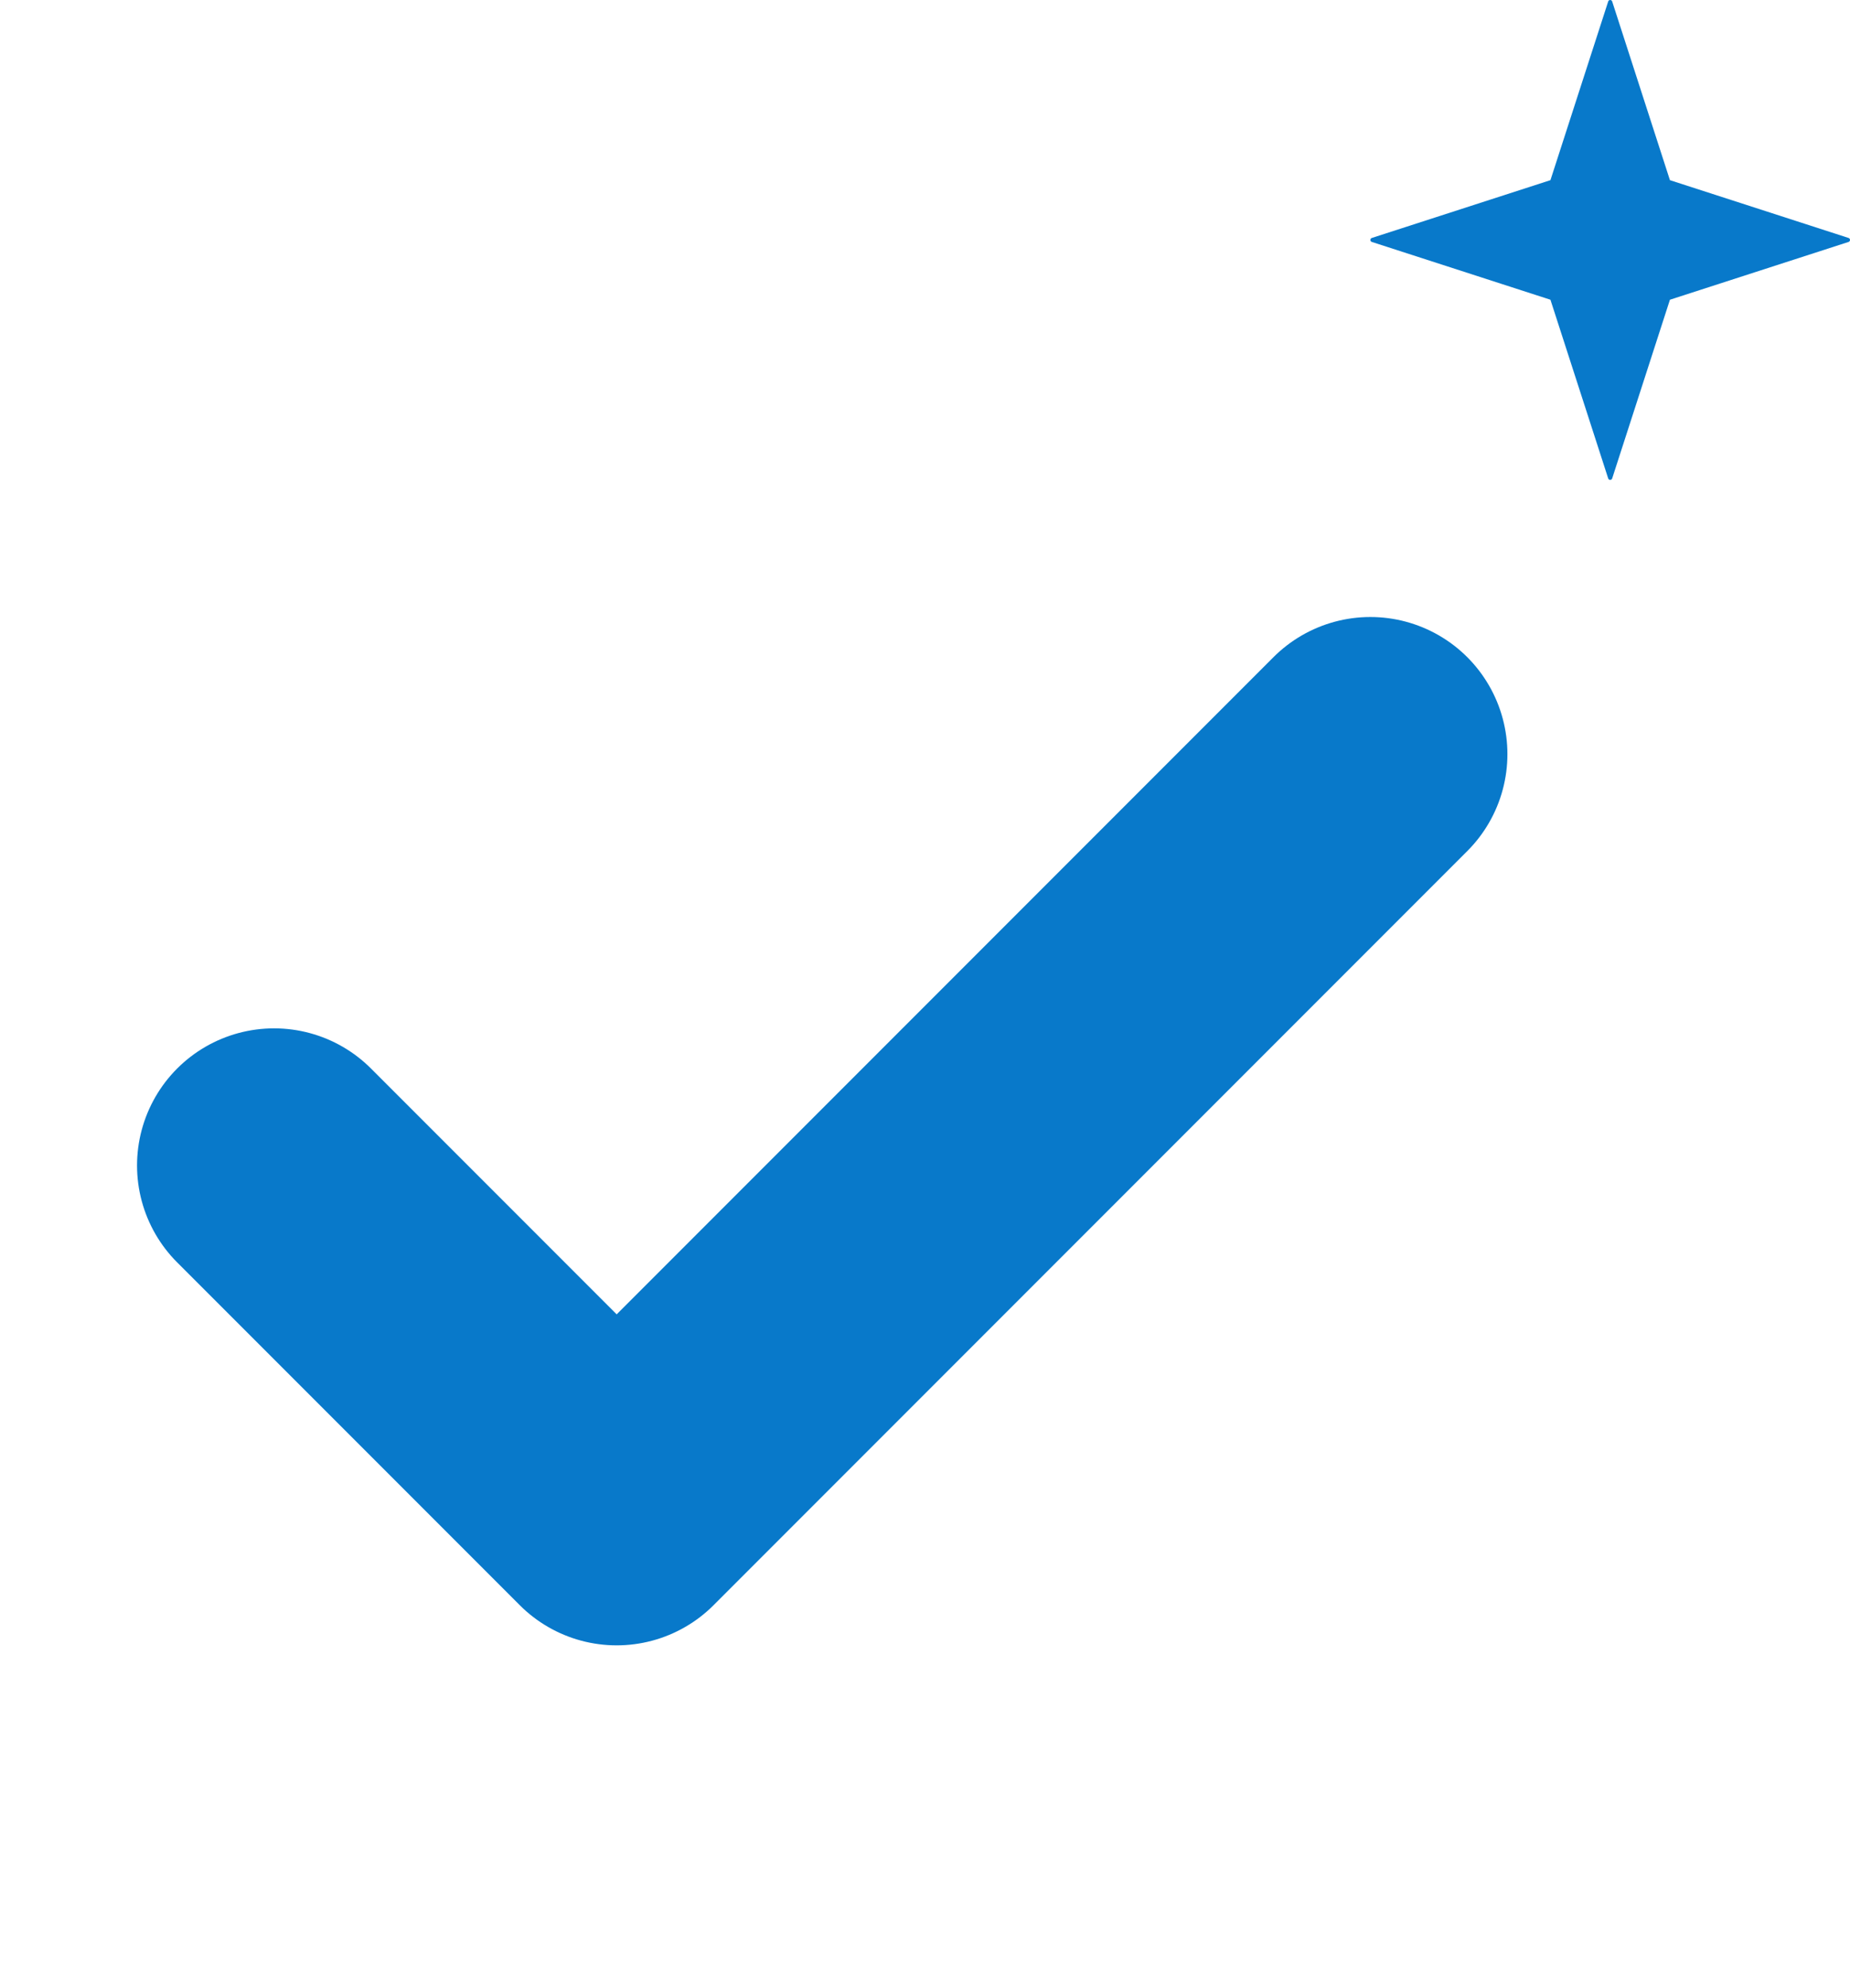 <svg width="27" height="29" viewBox="0 0 27 29" fill="none" xmlns="http://www.w3.org/2000/svg">
<path d="M23.529 0.021L24.372 2.628L26.979 3.471C27.007 3.48 27.007 3.52 26.979 3.529L24.372 4.372L23.529 6.979C23.52 7.007 23.48 7.007 23.471 6.979L22.628 4.372L20.021 3.529C19.993 3.52 19.993 3.48 20.021 3.471L22.628 2.628L23.471 0.021C23.48 -0.007 23.52 -0.007 23.529 0.021Z" fill="#0879CA"/>
<path d="M20 11L9 22L4 17" stroke="#0879CA" stroke-width="4" stroke-linecap="round" stroke-linejoin="round"/>
</svg>
